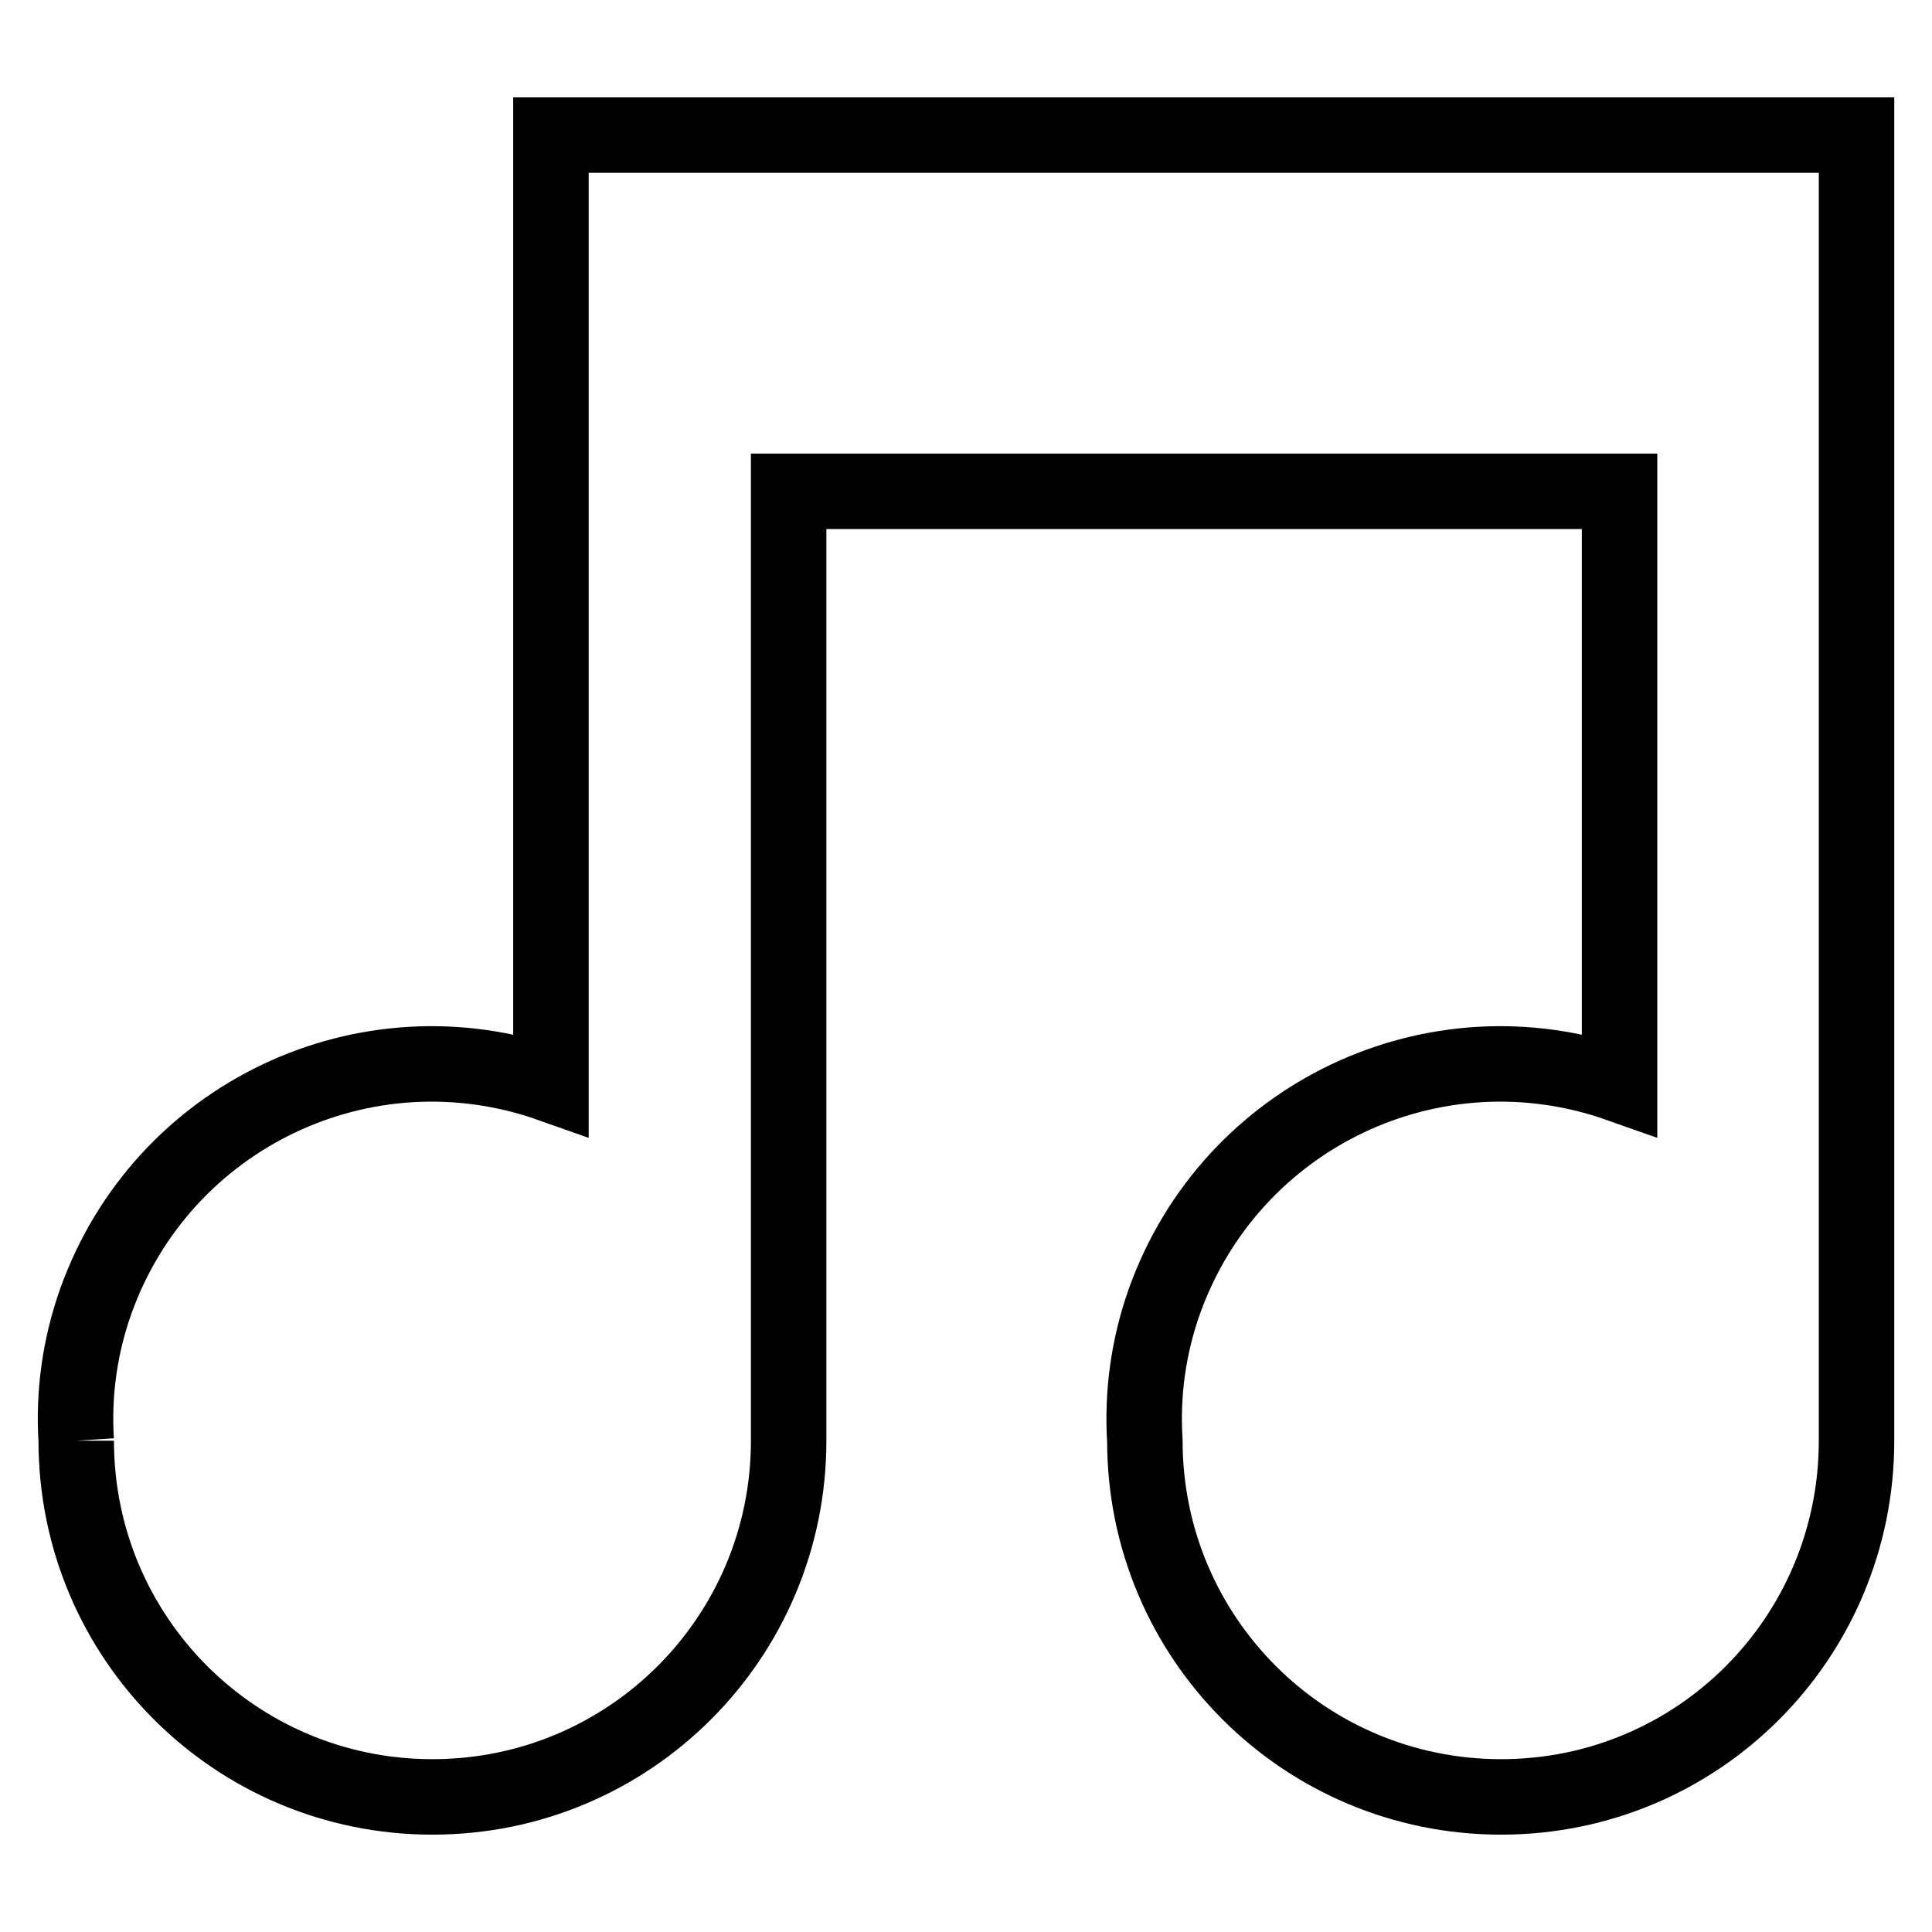 <?xml version="1.0" encoding="utf-8"?>
<!-- Svg Vector Icons : http://www.onlinewebfonts.com/icon -->
<!DOCTYPE svg PUBLIC "-//W3C//DTD SVG 1.1//EN" "http://www.w3.org/Graphics/SVG/1.1/DTD/svg11.dtd">
<svg version="1.1" xmlns="http://www.w3.org/2000/svg" xmlns:xlink="http://www.w3.org/1999/xlink" x="0px" y="0px" viewBox="0 0 256 256" enable-background="new 0 0 256 256" xml:space="preserve">
<g><g><path stroke-width="10" fill-opacity="0" stroke="#000000"  d="M10.1,190.9c0,26.1,21.1,47.2,47.2,47.2c26.1,0,47.2-21.1,47.2-47.2V65.1h110.1v78.6c-24.6-8.7-51.5,4.1-60.3,28.7c-2.1,5.9-3,12.2-2.6,18.5c0,26.1,21.1,47.2,47.2,47.2S246,217,246,190.9v-173H73v125.8c-24.6-8.7-51.5,4.1-60.3,28.7C10.6,178.3,9.7,184.6,10.1,190.9"/></g></g>
</svg>